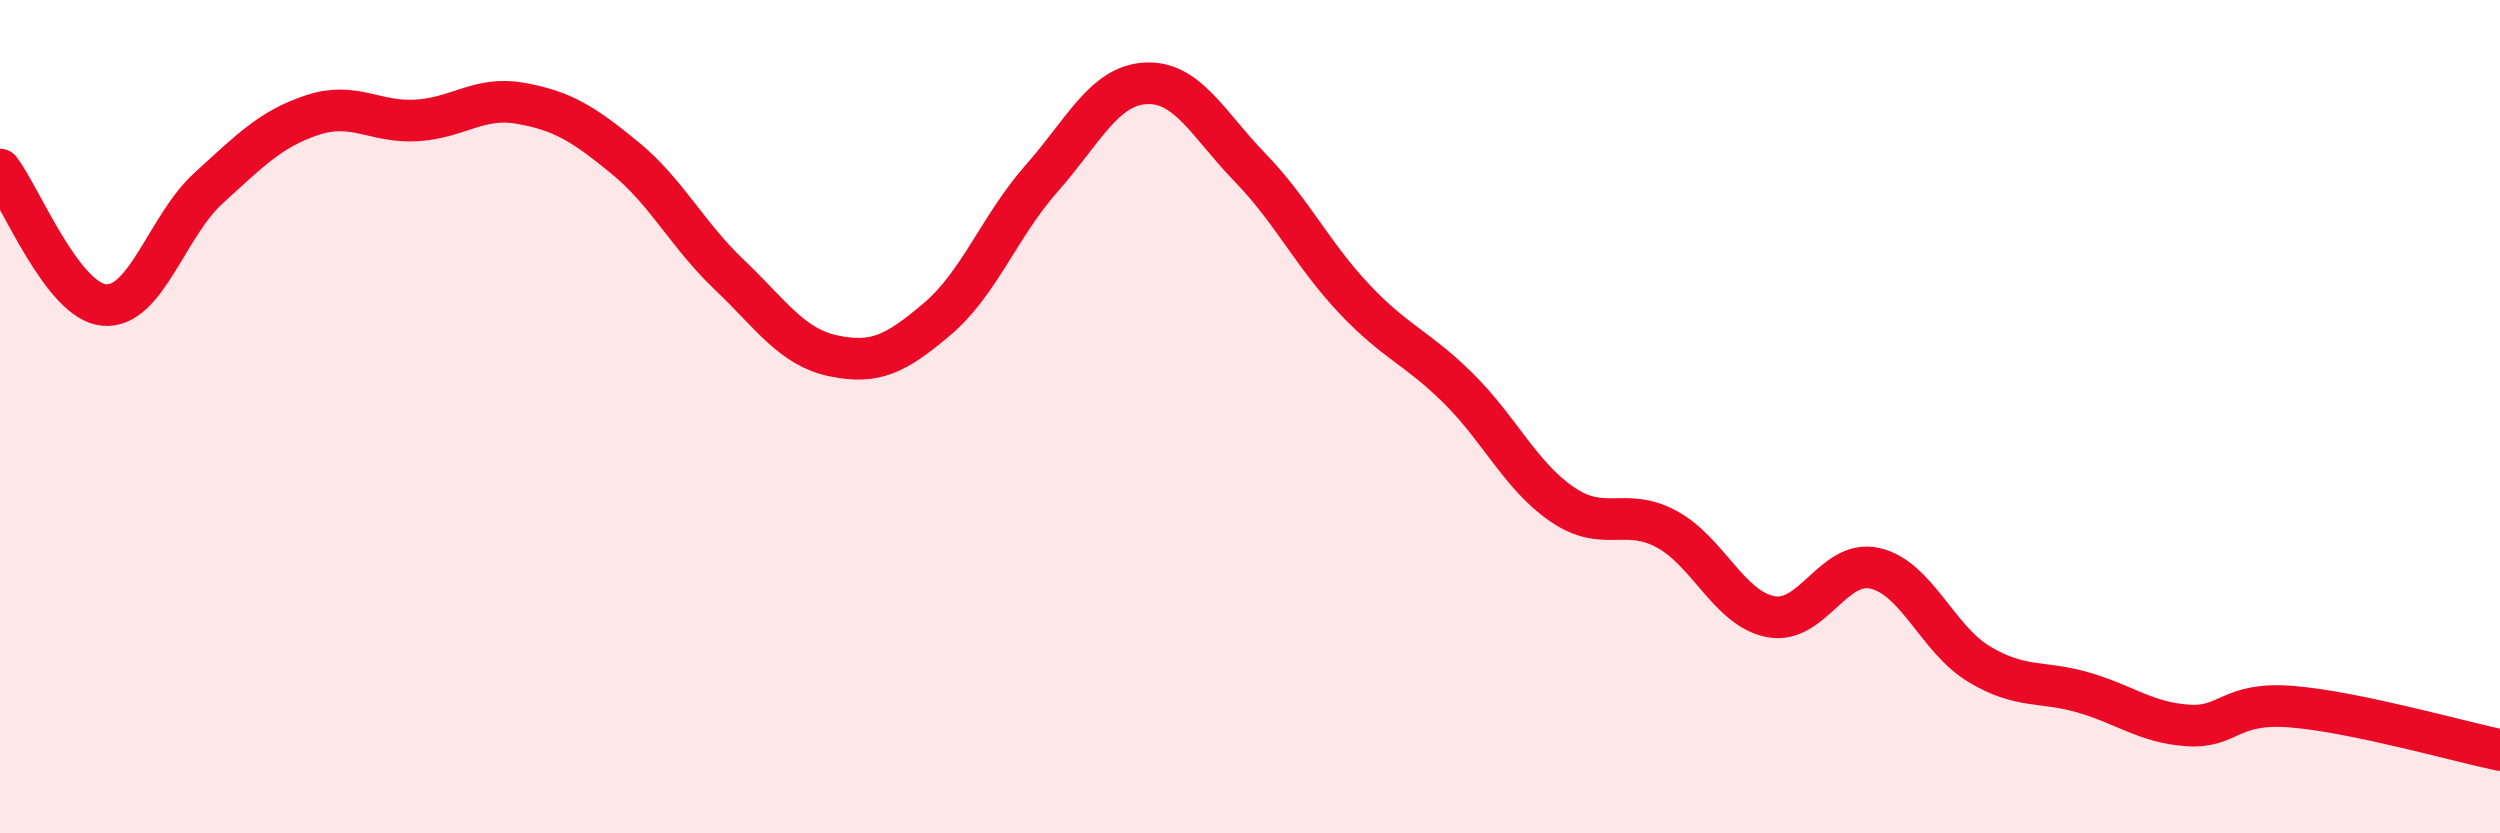 
    <svg width="60" height="20" viewBox="0 0 60 20" xmlns="http://www.w3.org/2000/svg">
      <path
        d="M 0,4.07 C 0.5,4.72 1.5,7.23 2.5,7.32 C 3.5,7.41 4,5.43 5,4.52 C 6,3.61 6.5,3.09 7.5,2.76 C 8.5,2.43 9,2.95 10,2.89 C 11,2.83 11.5,2.3 12.5,2.48 C 13.5,2.66 14,2.97 15,3.79 C 16,4.61 16.5,5.64 17.5,6.59 C 18.5,7.54 19,8.33 20,8.54 C 21,8.75 21.5,8.5 22.5,7.65 C 23.5,6.8 24,5.41 25,4.28 C 26,3.15 26.5,2.05 27.5,2 C 28.5,1.95 29,2.99 30,4.02 C 31,5.05 31.5,6.11 32.5,7.17 C 33.5,8.23 34,8.33 35,9.32 C 36,10.31 36.5,11.43 37.5,12.11 C 38.5,12.79 39,12.16 40,12.7 C 41,13.24 41.5,14.61 42.5,14.8 C 43.5,14.99 44,13.41 45,13.64 C 46,13.87 46.5,15.34 47.5,15.94 C 48.5,16.54 49,16.33 50,16.62 C 51,16.91 51.5,17.34 52.5,17.41 C 53.5,17.48 53.5,16.84 55,16.96 C 56.5,17.08 59,17.79 60,18L60 20L0 20Z"
        fill="#EB0A25"
        opacity="0.1"
        stroke-linecap="round"
        stroke-linejoin="round"
      />
      <path
        d="M 0,4.07 C 0.5,4.72 1.5,7.23 2.5,7.32 C 3.5,7.41 4,5.43 5,4.52 C 6,3.61 6.5,3.09 7.5,2.76 C 8.5,2.43 9,2.95 10,2.89 C 11,2.83 11.5,2.3 12.5,2.48 C 13.5,2.66 14,2.97 15,3.79 C 16,4.61 16.5,5.64 17.5,6.59 C 18.5,7.54 19,8.33 20,8.54 C 21,8.75 21.5,8.5 22.5,7.65 C 23.5,6.8 24,5.41 25,4.28 C 26,3.15 26.5,2.05 27.5,2 C 28.5,1.95 29,2.99 30,4.02 C 31,5.05 31.5,6.11 32.5,7.17 C 33.5,8.23 34,8.33 35,9.32 C 36,10.31 36.5,11.43 37.5,12.11 C 38.5,12.79 39,12.16 40,12.7 C 41,13.24 41.5,14.61 42.5,14.8 C 43.5,14.99 44,13.41 45,13.64 C 46,13.87 46.5,15.34 47.5,15.94 C 48.5,16.54 49,16.33 50,16.62 C 51,16.91 51.5,17.34 52.5,17.41 C 53.5,17.48 53.5,16.84 55,16.96 C 56.5,17.08 59,17.79 60,18"
        stroke="#EB0A25"
        stroke-width="1"
        fill="none"
        stroke-linecap="round"
        stroke-linejoin="round"
      />
    </svg>
  